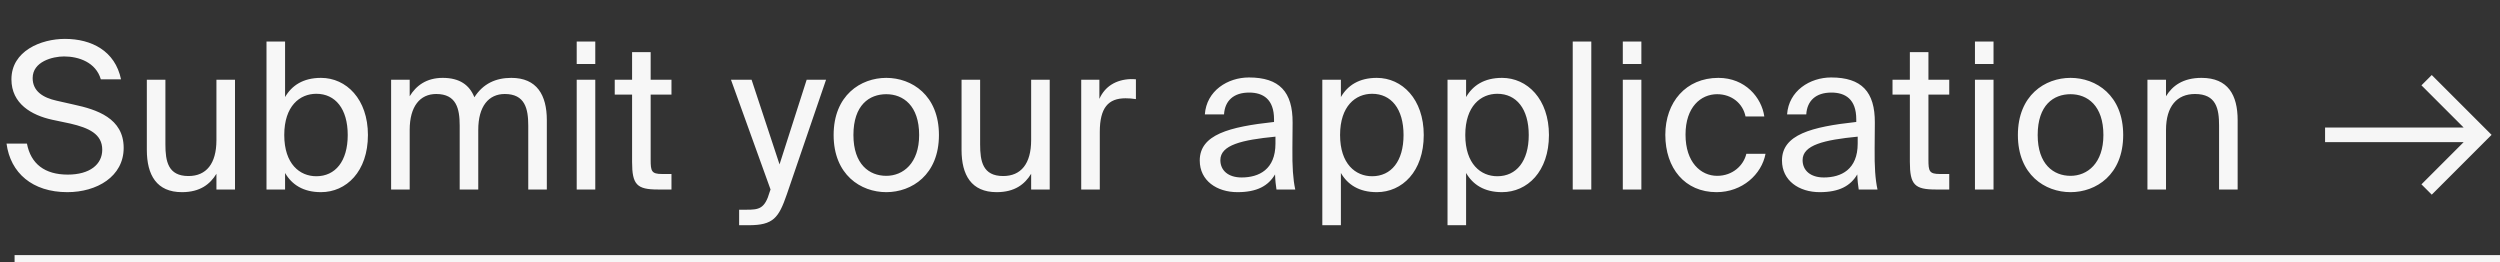<?xml version="1.0" encoding="UTF-8"?> <svg xmlns="http://www.w3.org/2000/svg" width="343" height="36" viewBox="0 0 343 36" fill="none"><rect x="0" y="0" width="343" height="36" fill="#333333" stroke="none"/> <path d="M340.428 18.5L341.136 19.207L341.843 18.5L341.136 17.793L340.428 18.5ZM332.221 11.707L339.721 19.207L341.136 17.793L333.636 10.293L332.221 11.707ZM339.721 17.793L332.221 25.293L333.636 26.707L341.136 19.207L339.721 17.793ZM340.429 17.5H319V19.5H340.429V17.5Z" fill="#F6F6F6"></path> <path d="M343 35H2V36H343V35Z" fill="#F6F6F6"></path> <path d="M1.568 10.88C1.568 14.24 4.34 15.808 7.14 16.424L9.66 16.956C12.18 17.544 14.028 18.384 14.028 20.54C14.028 22.556 12.32 23.956 9.296 23.956C6.16 23.956 4.228 22.5 3.696 19.7H0.896C1.428 23.732 4.452 26.364 9.24 26.364C13.272 26.364 16.968 24.236 16.968 20.288C16.968 16.2 13.244 15.024 10.136 14.352L7.784 13.82C5.88 13.4 4.48 12.504 4.48 10.712C4.48 8.444 7.224 7.744 8.792 7.744C10.808 7.744 13.16 8.556 13.832 10.88H16.604C15.792 6.988 12.572 5.336 8.904 5.336C5.628 5.336 1.568 6.988 1.568 10.88ZM29.694 26H32.242V10.936H29.694V19.224C29.694 22.472 28.294 24.152 25.858 24.152C23.058 24.152 22.694 22.136 22.694 19.812V10.936H20.146V20.568C20.146 24.012 21.49 26.364 24.962 26.364C27.454 26.364 28.826 25.272 29.694 23.844V26ZM39 18.524C39 14.548 41.128 12.868 43.396 12.868C46 12.868 47.708 14.912 47.708 18.524C47.708 22.136 46 24.18 43.396 24.18C41.128 24.18 39 22.5 39 18.524ZM36.564 5.7V26H39.112V23.732C40.036 25.328 41.604 26.364 44.04 26.364C47.512 26.364 50.48 23.536 50.48 18.524C50.48 13.596 47.512 10.684 44.04 10.684C41.604 10.684 40.036 11.72 39.112 13.316V5.7H36.564ZM56.209 17.824C56.209 14.576 57.637 12.896 59.849 12.896C62.621 12.896 63.069 14.912 63.069 17.236V26H65.617V17.824C65.617 14.576 67.045 12.896 69.257 12.896C72.029 12.896 72.477 14.912 72.477 17.236V26H75.025V16.48C75.025 13.036 73.653 10.684 70.153 10.684C68.025 10.684 66.289 11.468 65.085 13.344C64.413 11.664 63.069 10.684 60.745 10.684C58.477 10.684 57.077 11.776 56.209 13.204V10.936H53.661V26H56.209V17.824ZM79.124 10.936V26H81.672V10.936H79.124ZM79.124 5.7V8.78H81.672V5.7H79.124ZM86.722 10.936H84.342V12.98H86.722V22.22C86.722 25.356 87.394 26 90.278 26H92.126V23.872H90.838C89.382 23.872 89.27 23.48 89.27 21.912V12.98H92.126V10.936H89.27V7.156H86.722V10.936ZM110.676 10.936L106.952 22.556L103.116 10.936H100.288L105.72 26L105.608 26.308C104.936 28.66 104.124 28.772 102.444 28.772H101.408V30.9H102.724C106.112 30.9 106.84 29.892 107.96 26.644L113.336 10.936H110.676ZM117.09 18.524C117.09 14.408 119.274 12.924 121.598 12.924C123.922 12.924 126.106 14.492 126.106 18.524C126.106 22.388 123.922 24.124 121.598 24.124C119.274 24.124 117.09 22.556 117.09 18.524ZM121.598 10.684C118.098 10.684 114.374 13.064 114.374 18.524C114.374 23.984 118.098 26.364 121.598 26.364C125.098 26.364 128.822 23.984 128.822 18.524C128.822 13.064 125.098 10.684 121.598 10.684ZM141.473 26H144.021V10.936H141.473V19.224C141.473 22.472 140.073 24.152 137.637 24.152C134.837 24.152 134.473 22.136 134.473 19.812V10.936H131.925V20.568C131.925 24.012 133.269 26.364 136.741 26.364C139.233 26.364 140.605 25.272 141.473 23.844V26ZM155.847 10.88C155.539 10.852 155.343 10.852 155.091 10.852C153.103 10.936 151.591 11.86 150.835 13.568V10.936H148.343V26H150.891V18.104C150.891 14.772 152.067 13.484 154.419 13.484C154.839 13.484 155.315 13.512 155.847 13.596V10.88ZM174.993 19.7C174.993 23.256 172.725 24.348 170.345 24.348C168.525 24.348 167.433 23.396 167.433 21.968C167.433 19.896 170.373 19.196 174.993 18.748V19.7ZM169.785 26.364C172.473 26.364 174.013 25.496 174.937 23.928C174.965 24.824 175.049 25.44 175.133 26H177.709C177.401 24.572 177.289 22.864 177.317 20.316L177.345 16.844C177.373 12.588 175.525 10.628 171.353 10.628C168.441 10.628 165.529 12.448 165.305 15.696H167.937C168.049 13.82 169.253 12.7 171.381 12.7C173.285 12.7 174.797 13.596 174.797 16.368V16.732C168.637 17.404 164.605 18.468 164.605 22.024C164.605 24.796 166.957 26.364 169.785 26.364ZM181.422 10.936V30.9H183.97V23.732C184.894 25.328 186.462 26.364 188.898 26.364C192.37 26.364 195.338 23.536 195.338 18.524C195.338 13.596 192.37 10.684 188.898 10.684C186.462 10.684 184.894 11.72 183.97 13.316V10.936H181.422ZM183.858 18.524C183.858 14.548 185.986 12.868 188.254 12.868C190.858 12.868 192.566 14.912 192.566 18.524C192.566 22.136 190.858 24.18 188.254 24.18C185.986 24.18 183.858 22.5 183.858 18.524ZM198.6 10.936V30.9H201.148V23.732C202.072 25.328 203.64 26.364 206.076 26.364C209.548 26.364 212.516 23.536 212.516 18.524C212.516 13.596 209.548 10.684 206.076 10.684C203.64 10.684 202.072 11.72 201.148 13.316V10.936H198.6ZM201.036 18.524C201.036 14.548 203.164 12.868 205.432 12.868C208.036 12.868 209.744 14.912 209.744 18.524C209.744 22.136 208.036 24.18 205.432 24.18C203.164 24.18 201.036 22.5 201.036 18.524ZM218.326 5.7H215.778V26H218.326V5.7ZM222.648 10.936V26H225.196V10.936H222.648ZM222.648 5.7V8.78H225.196V5.7H222.648ZM235.762 10.684C231.31 10.684 228.482 14.016 228.482 18.496C228.482 23.088 231.17 26.364 235.51 26.364C239.038 26.364 241.698 23.928 242.23 21.1H239.598C239.234 22.668 237.75 24.124 235.594 24.124C233.354 24.124 231.254 22.276 231.254 18.468C231.254 14.688 233.354 12.924 235.594 12.924C237.582 12.924 239.122 14.184 239.486 15.976H242.062C241.698 13.4 239.458 10.684 235.762 10.684ZM254.876 19.7C254.876 23.256 252.608 24.348 250.228 24.348C248.408 24.348 247.316 23.396 247.316 21.968C247.316 19.896 250.256 19.196 254.876 18.748V19.7ZM249.668 26.364C252.356 26.364 253.896 25.496 254.82 23.928C254.848 24.824 254.932 25.44 255.016 26H257.592C257.284 24.572 257.172 22.864 257.2 20.316L257.228 16.844C257.256 12.588 255.408 10.628 251.236 10.628C248.324 10.628 245.412 12.448 245.188 15.696H247.82C247.932 13.82 249.136 12.7 251.264 12.7C253.168 12.7 254.68 13.596 254.68 16.368V16.732C248.52 17.404 244.488 18.468 244.488 22.024C244.488 24.796 246.84 26.364 249.668 26.364ZM262.033 10.936H259.653V12.98H262.033V22.22C262.033 25.356 262.705 26 265.589 26H267.437V23.872H266.149C264.693 23.872 264.581 23.48 264.581 21.912V12.98H267.437V10.936H264.581V7.156H262.033V10.936ZM270.964 10.936V26H273.512V10.936H270.964ZM270.964 5.7V8.78H273.512V5.7H270.964ZM279.57 18.524C279.57 14.408 281.754 12.924 284.078 12.924C286.402 12.924 288.586 14.492 288.586 18.524C288.586 22.388 286.402 24.124 284.078 24.124C281.754 24.124 279.57 22.556 279.57 18.524ZM284.078 10.684C280.578 10.684 276.854 13.064 276.854 18.524C276.854 23.984 280.578 26.364 284.078 26.364C287.578 26.364 291.302 23.984 291.302 18.524C291.302 13.064 287.578 10.684 284.078 10.684ZM297.177 10.936H294.629V26H297.177V17.824C297.177 14.576 298.689 12.896 301.153 12.896C304.065 12.896 304.457 14.912 304.457 17.236V26H307.005V16.48C307.005 13.036 305.689 10.684 302.049 10.684C299.501 10.684 298.045 11.776 297.177 13.204V10.936Z" fill="#F7F7F7"></path> </svg> 